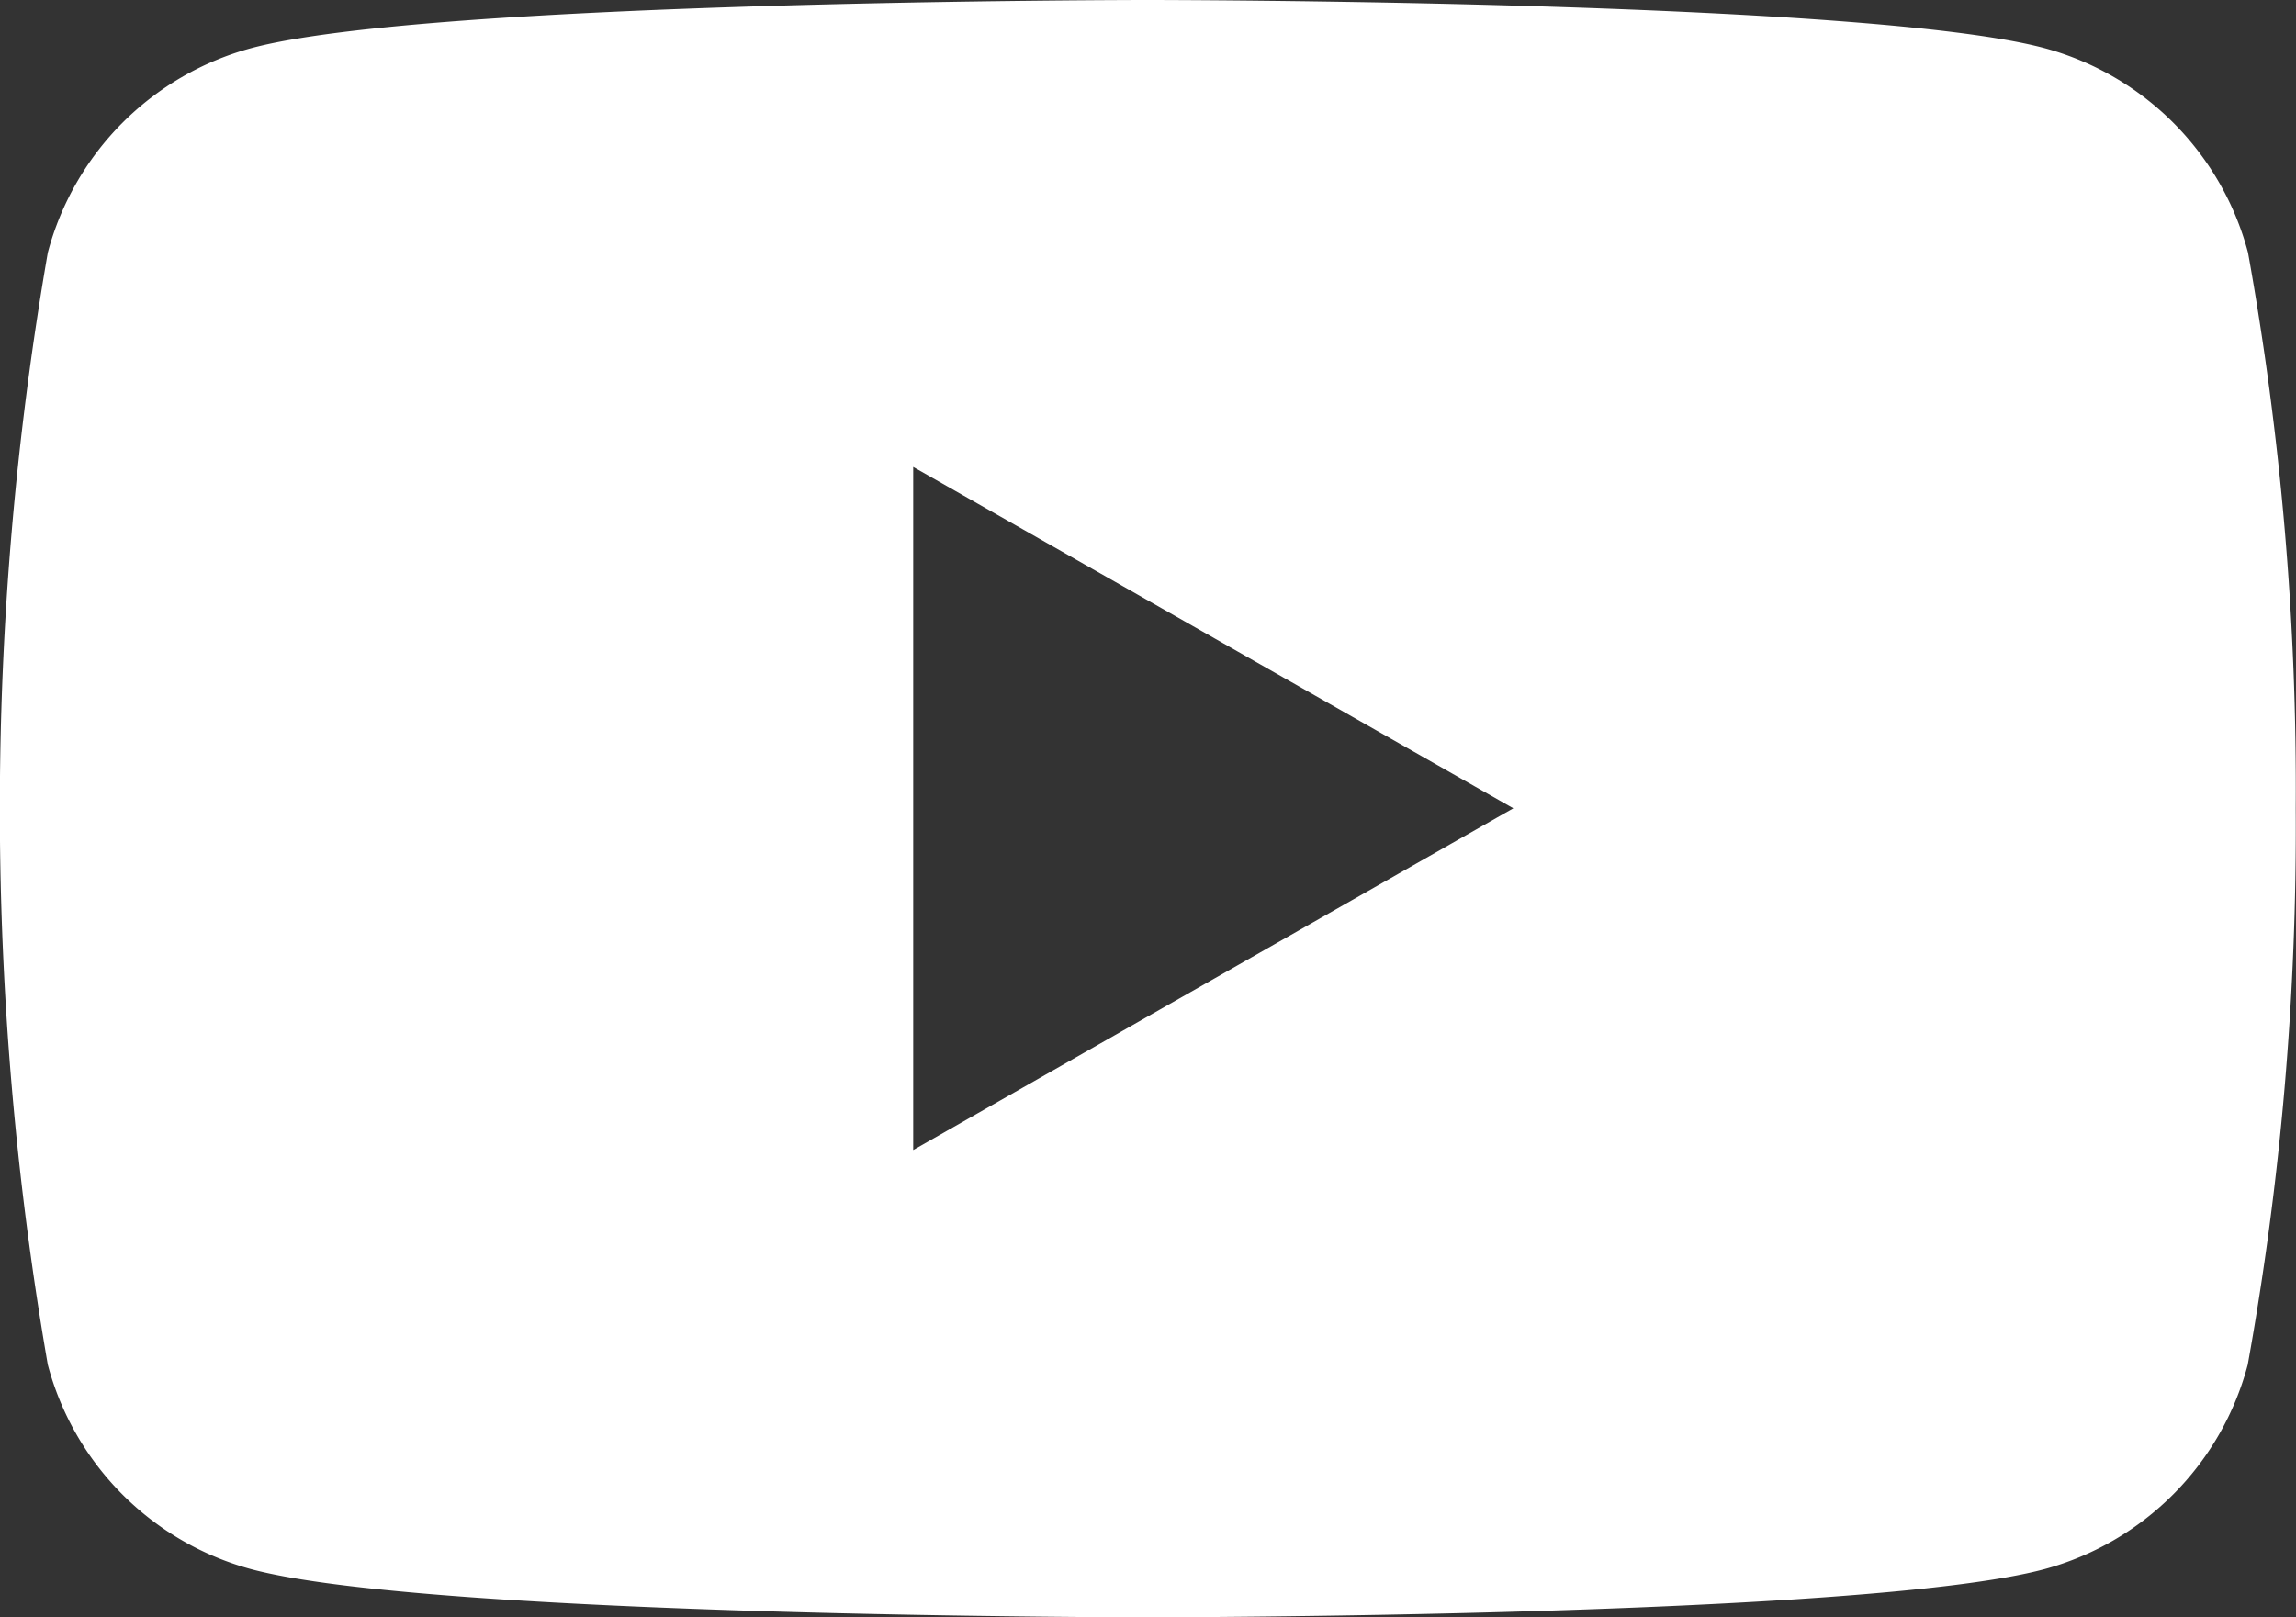 <svg xmlns="http://www.w3.org/2000/svg" width="25.205" height="17.758" viewBox="0 0 25.205 17.758">
  <rect x="0" y="0" width="25.205" height="17.758" fill="#333333" stroke="none"/>
  <path id="パス_179" data-name="パス 179" d="M32.678,36.773A3.167,3.167,0,0,0,30.45,34.53C28.484,34,20.6,34,20.6,34s-7.882,0-9.847.53a3.167,3.167,0,0,0-2.228,2.243,35.655,35.655,0,0,0,0,12.212,3.167,3.167,0,0,0,2.228,2.243c1.966.53,9.847.53,9.847.53s7.882,0,9.847-.53a3.167,3.167,0,0,0,2.228-2.243,33.219,33.219,0,0,0,.527-6.106A33.219,33.219,0,0,0,32.678,36.773ZM18.025,46.627v-7.5l6.588,3.748Z" transform="translate(-8 -34)" fill="#fff"/>
</svg>
